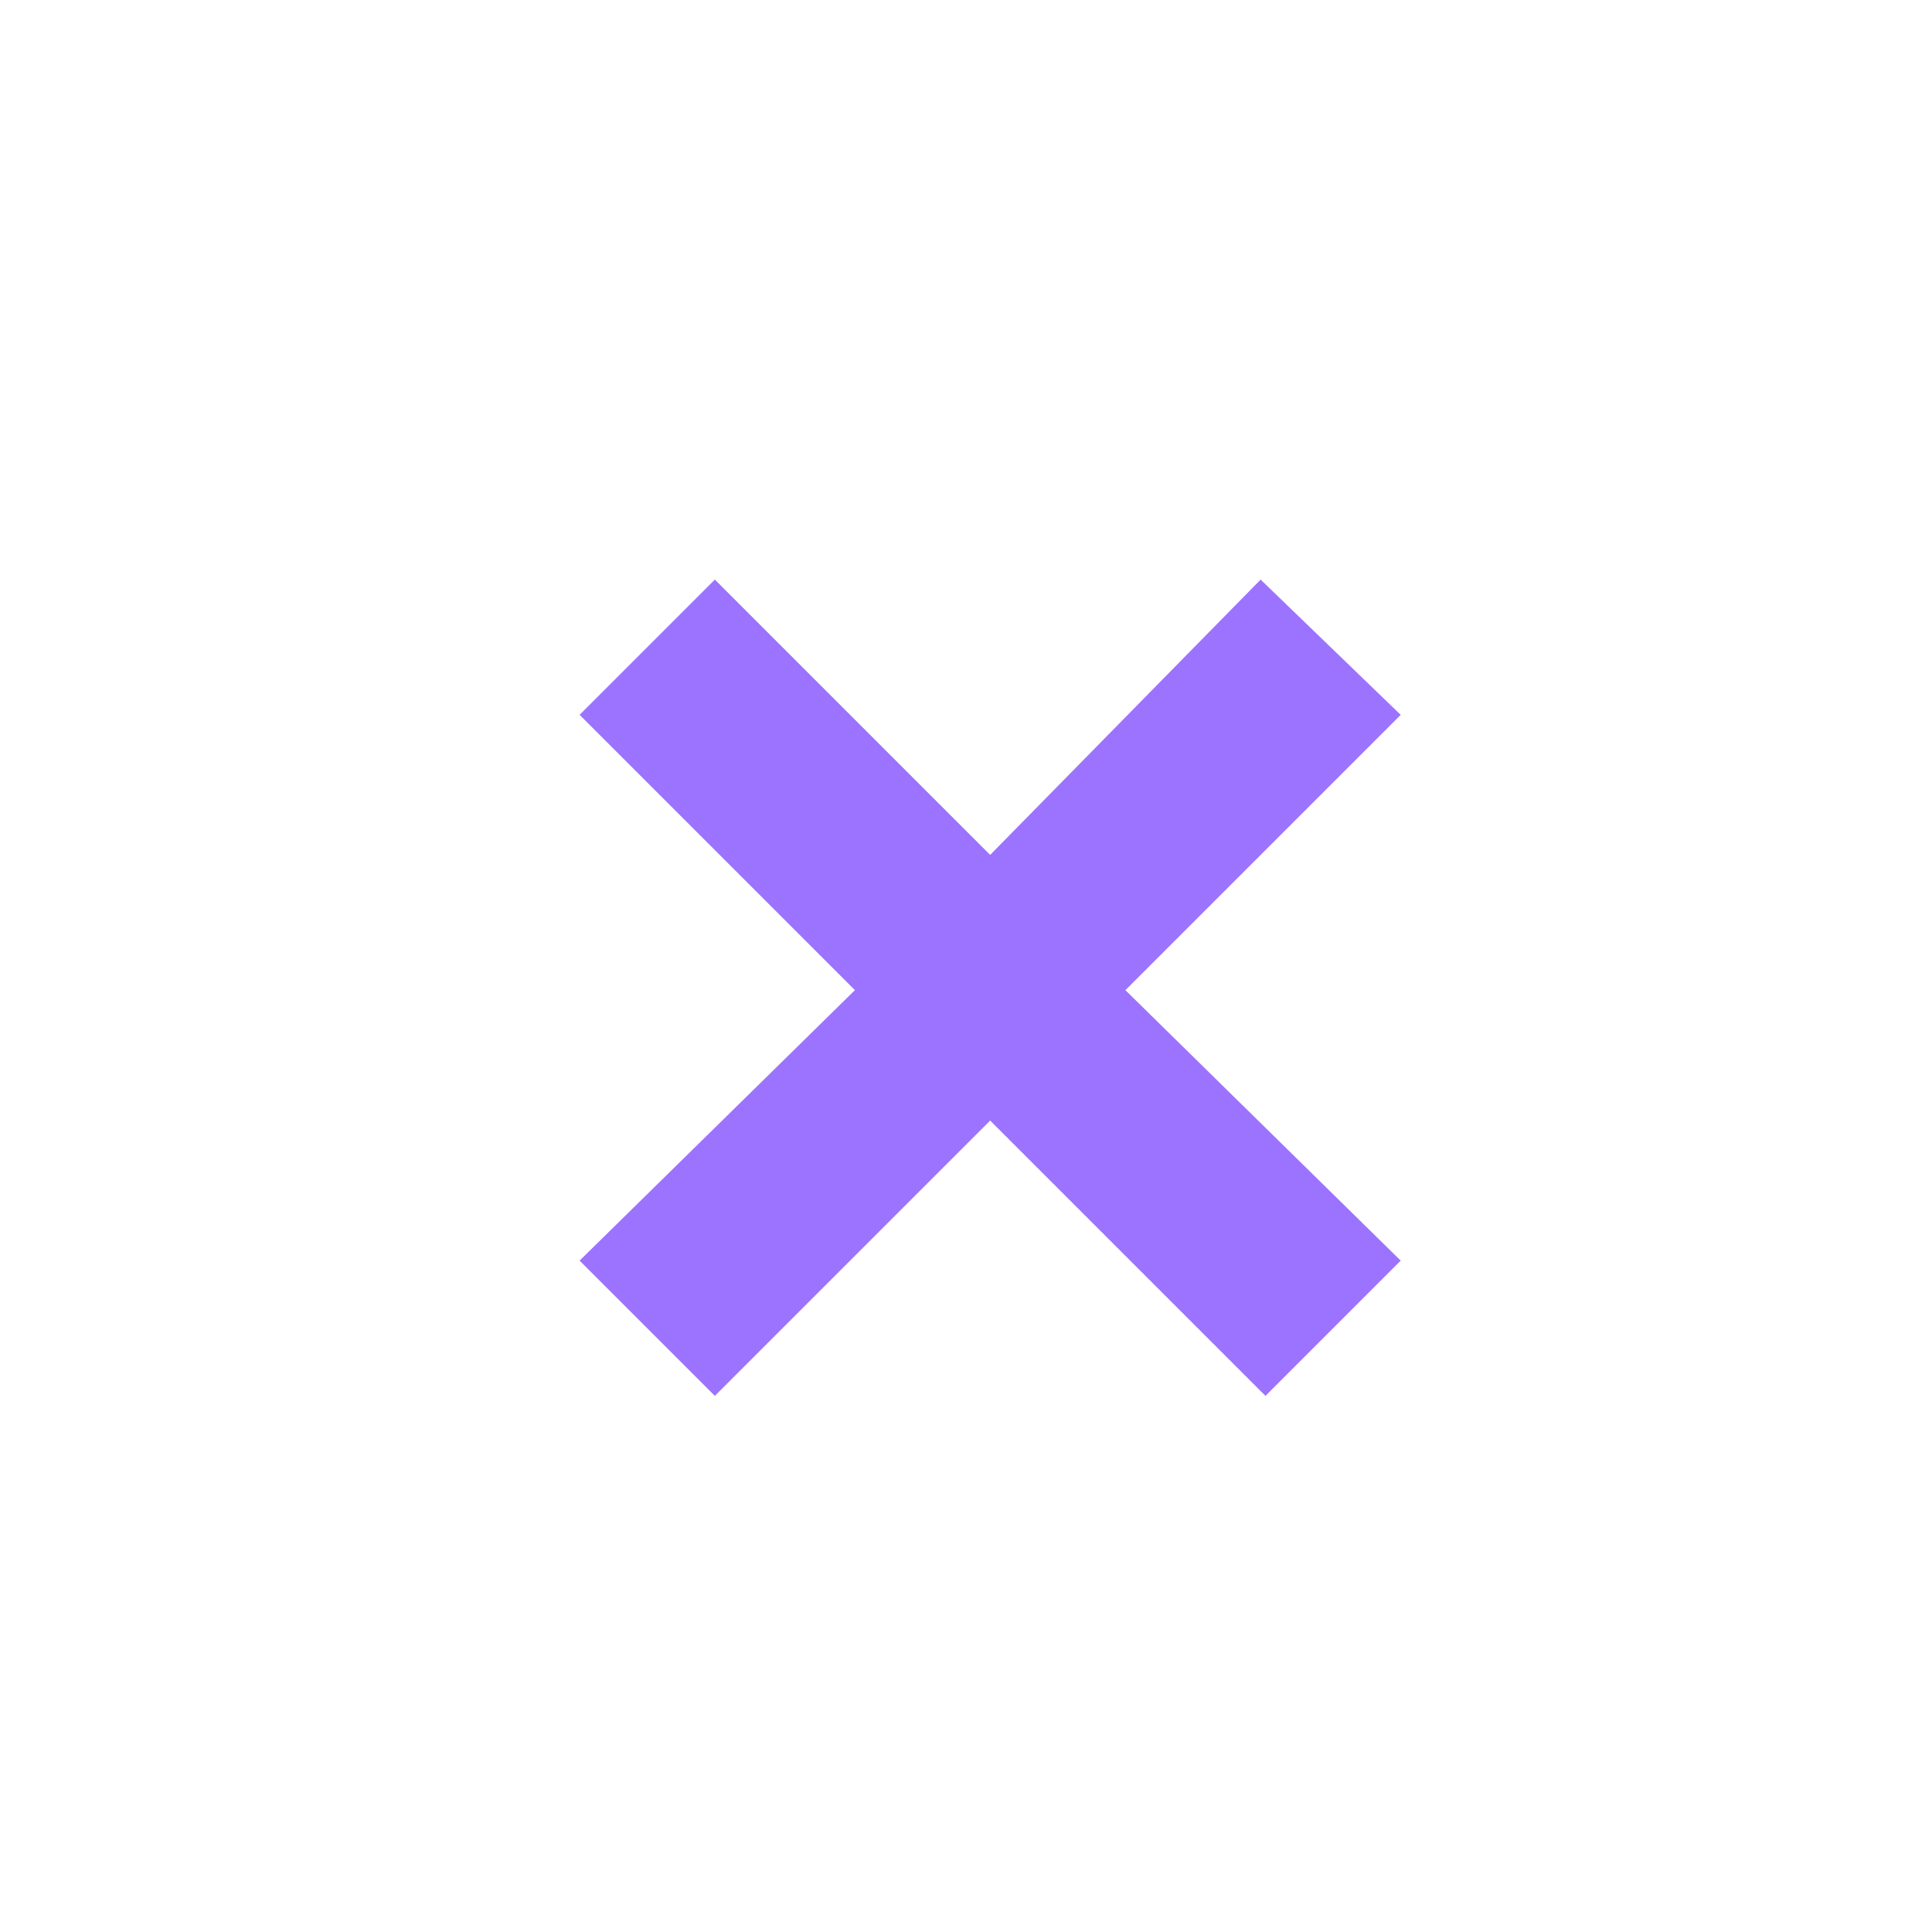 <?xml version="1.0" encoding="UTF-8"?>
<svg id="Capa_1" data-name="Capa 1" xmlns="http://www.w3.org/2000/svg" version="1.1" viewBox="0 0 40 40">
  <defs>
    <style>
      .cls-1 {
        fill: #9c73fe;
        stroke-width: 0px;
      }
    </style>
  </defs>
  <path class="cls-1" d="M23.3,20.5l5.7-5.7-2.9-2.8-5.6,5.7-5.7-5.7-2.8,2.8,5.7,5.7-5.7,5.6,2.8,2.8,5.7-5.7,5.7,5.7,2.8-2.8-5.7-5.6h0Z"/>
</svg>
